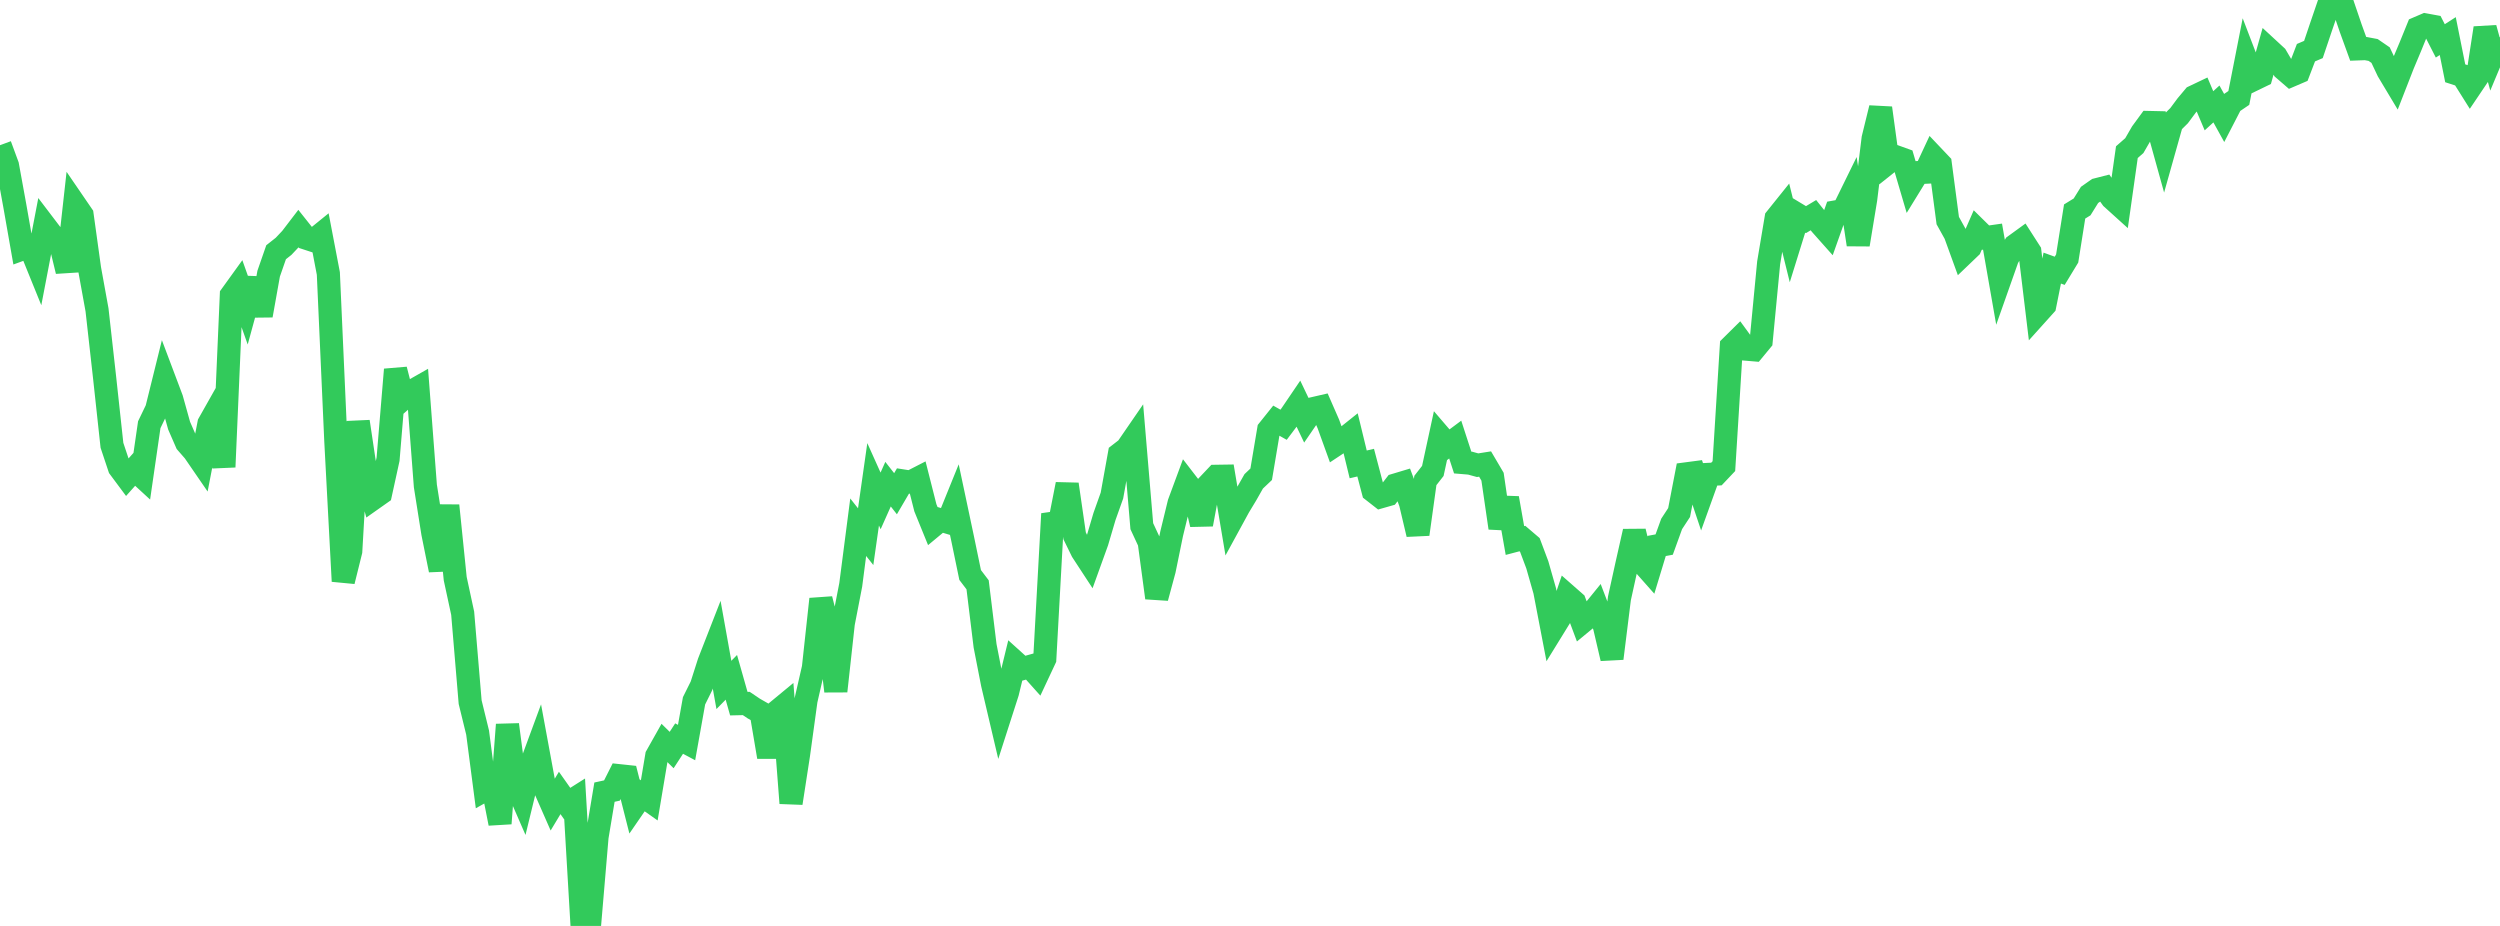 <?xml version="1.0" standalone="no"?>
<!DOCTYPE svg PUBLIC "-//W3C//DTD SVG 1.1//EN" "http://www.w3.org/Graphics/SVG/1.1/DTD/svg11.dtd">

<svg width="135" height="50" viewBox="0 0 135 50" preserveAspectRatio="none" 
  xmlns="http://www.w3.org/2000/svg"
  xmlns:xlink="http://www.w3.org/1999/xlink">


<polyline points="0.0, 7.841 0.403, 8.935 0.806, 11.147 1.209, 13.44 1.612, 13.293 2.015, 14.287 2.418, 12.187 2.821, 12.717 3.224, 12.978 3.627, 14.643 4.03, 11.02 4.433, 11.609 4.836, 14.513 5.239, 16.733 5.642, 20.328 6.045, 24.045 6.448, 25.253 6.851, 25.795 7.254, 25.343 7.657, 25.714 8.06, 22.934 8.463, 22.097 8.866, 20.47 9.269, 21.54 9.672, 22.984 10.075, 23.909 10.478, 24.37 10.881, 24.957 11.284, 22.871 11.687, 22.157 12.09, 25.218 12.493, 15.941 12.896, 15.382 13.299, 16.517 13.701, 15.048 14.104, 17.033 14.507, 14.779 14.91, 13.62 15.313, 13.302 15.716, 12.875 16.119, 12.348 16.522, 12.856 16.925, 12.988 17.328, 12.661 17.731, 14.768 18.134, 23.791 18.537, 31.386 18.94, 29.764 19.343, 22.767 19.746, 25.464 20.149, 26.924 20.552, 26.64 20.955, 24.8 21.358, 19.957 21.761, 21.531 22.164, 21.174 22.567, 20.945 22.97, 26.241 23.373, 28.786 23.776, 30.783 24.179, 27.302 24.582, 31.248 24.985, 33.116 25.388, 37.915 25.791, 39.56 26.194, 42.649 26.597, 42.423 27.0, 44.466 27.403, 39.131 27.806, 42.209 28.209, 43.135 28.612, 41.48 29.015, 40.387 29.418, 42.572 29.821, 43.49 30.224, 42.819 30.627, 43.39 31.03, 43.135 31.433, 50.0 31.836, 49.938 32.239, 45.194 32.642, 42.776 33.045, 42.688 33.448, 41.889 33.851, 41.932 34.254, 43.521 34.657, 42.935 35.06, 43.22 35.463, 40.82 35.866, 40.104 36.269, 40.502 36.672, 39.883 37.075, 40.098 37.478, 37.844 37.881, 37.032 38.284, 35.771 38.687, 34.738 39.09, 36.987 39.493, 36.576 39.896, 37.997 40.299, 37.988 40.701, 38.259 41.104, 38.49 41.507, 40.875 41.91, 38.462 42.313, 38.129 42.716, 43.369 43.119, 40.757 43.522, 37.824 43.925, 36.06 44.328, 32.352 44.731, 33.936 45.134, 37.322 45.537, 33.66 45.94, 31.58 46.343, 28.47 46.746, 28.981 47.149, 26.152 47.552, 27.049 47.955, 26.145 48.358, 26.661 48.761, 25.973 49.164, 26.036 49.567, 25.829 49.97, 27.421 50.373, 28.411 50.776, 28.076 51.179, 28.197 51.582, 27.202 51.985, 29.103 52.388, 31.05 52.791, 31.58 53.194, 34.872 53.597, 36.935 54.0, 38.65 54.403, 37.397 54.806, 35.741 55.209, 36.105 55.612, 35.992 56.015, 36.443 56.418, 35.583 56.821, 28.259 57.224, 28.201 57.627, 26.151 58.03, 28.935 58.433, 29.759 58.836, 30.375 59.239, 29.257 59.642, 27.892 60.045, 26.759 60.448, 24.528 60.851, 24.216 61.254, 23.63 61.657, 28.414 62.06, 29.282 62.463, 32.282 62.866, 30.792 63.269, 28.823 63.672, 27.166 64.075, 26.076 64.478, 26.599 64.881, 28.316 65.284, 26.147 65.687, 25.721 66.09, 25.715 66.493, 28.109 66.896, 27.37 67.299, 26.702 67.701, 25.992 68.104, 25.61 68.507, 23.212 68.91, 22.709 69.313, 22.937 69.716, 22.401 70.119, 21.807 70.522, 22.652 70.925, 22.064 71.328, 21.971 71.731, 22.892 72.134, 24.007 72.537, 23.74 72.94, 23.418 73.343, 25.077 73.746, 24.983 74.149, 26.511 74.552, 26.826 74.955, 26.711 75.358, 26.19 75.761, 26.069 76.164, 27.148 76.567, 28.85 76.97, 25.945 77.373, 25.43 77.776, 23.567 78.179, 24.037 78.582, 23.737 78.985, 24.976 79.388, 25.01 79.791, 25.121 80.194, 25.057 80.597, 25.742 81.0, 28.509 81.403, 26.901 81.806, 29.188 82.209, 29.082 82.612, 29.426 83.015, 30.501 83.418, 31.914 83.821, 34.012 84.224, 33.358 84.627, 32.168 85.03, 32.522 85.433, 33.6 85.836, 33.268 86.239, 32.771 86.642, 33.826 87.045, 35.555 87.448, 32.318 87.851, 30.484 88.254, 28.697 88.657, 30.355 89.06, 30.81 89.463, 29.481 89.866, 29.406 90.269, 28.292 90.672, 27.677 91.075, 25.587 91.478, 25.534 91.881, 26.738 92.284, 25.617 92.687, 25.597 93.09, 25.171 93.493, 18.702 93.896, 18.303 94.299, 18.854 94.701, 18.888 95.104, 18.4 95.507, 14.193 95.91, 11.79 96.313, 11.288 96.716, 12.915 97.119, 11.617 97.522, 11.86 97.925, 11.619 98.328, 12.125 98.731, 12.578 99.134, 11.442 99.537, 11.371 99.94, 10.549 100.343, 13.207 100.746, 10.763 101.149, 7.48 101.552, 5.834 101.955, 8.781 102.358, 8.46 102.761, 8.605 103.164, 9.975 103.567, 9.32 103.97, 9.3 104.373, 8.436 104.776, 8.861 105.179, 11.912 105.582, 12.638 105.985, 13.747 106.388, 13.361 106.791, 12.438 107.194, 12.835 107.597, 12.778 108.0, 15.08 108.403, 13.938 108.806, 13.258 109.209, 12.965 109.612, 13.593 110.015, 16.936 110.418, 16.488 110.821, 14.477 111.224, 14.623 111.627, 13.959 112.03, 11.421 112.433, 11.173 112.836, 10.525 113.239, 10.241 113.642, 10.138 114.045, 10.702 114.448, 11.066 114.851, 8.216 115.254, 7.863 115.657, 7.165 116.06, 6.615 116.463, 6.624 116.866, 8.076 117.269, 6.644 117.672, 6.245 118.075, 5.702 118.478, 5.222 118.881, 5.03 119.284, 5.982 119.687, 5.614 120.09, 6.343 120.493, 5.562 120.896, 5.289 121.299, 3.24 121.701, 4.29 122.104, 4.095 122.507, 2.662 122.91, 3.034 123.313, 3.722 123.716, 4.07 124.119, 3.897 124.522, 2.845 124.925, 2.673 125.328, 1.477 125.731, 0.298 126.134, 0.0 126.537, 0.343 126.94, 1.527 127.343, 2.638 127.746, 2.623 128.149, 2.699 128.552, 2.976 128.955, 3.83 129.358, 4.503 129.761, 3.47 130.164, 2.51 130.567, 1.519 130.97, 1.346 131.373, 1.42 131.776, 2.208 132.179, 1.948 132.582, 3.958 132.985, 4.088 133.388, 4.73 133.791, 4.132 134.194, 1.516 134.597, 2.979 135.0, 2.014" fill="none" stroke="#32ca5b" stroke-width="1.25"/>

</svg>